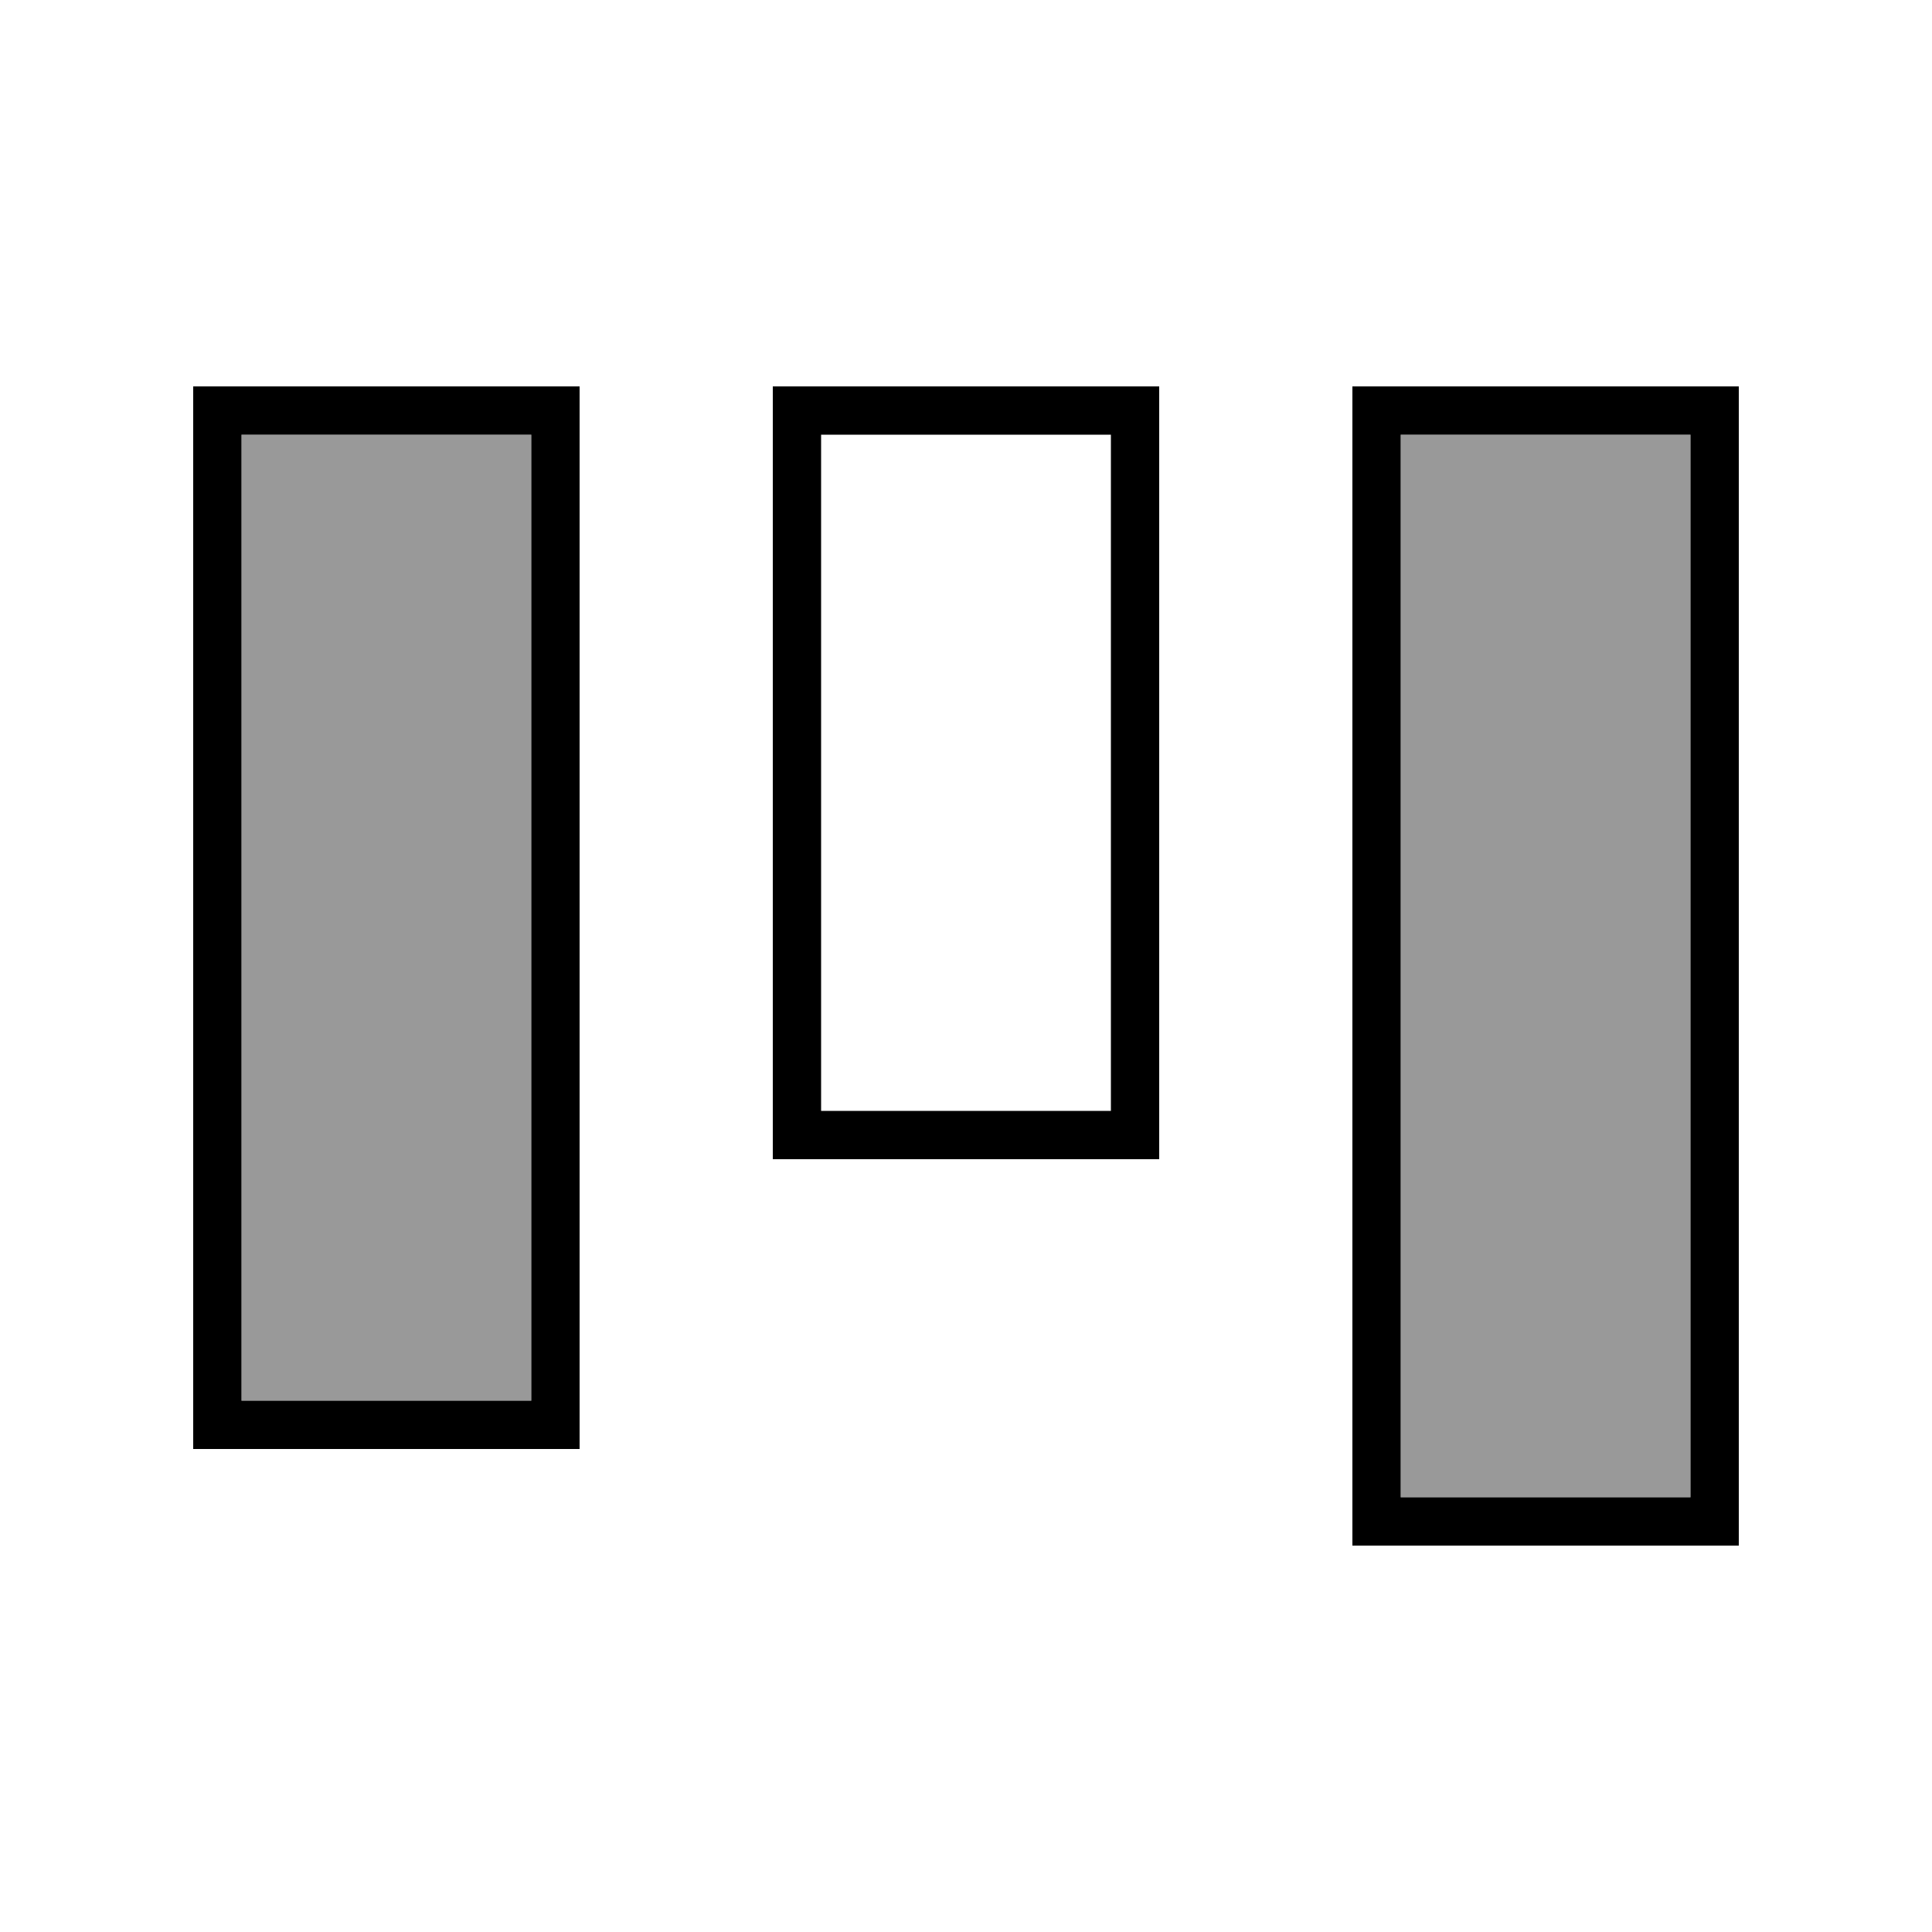 <svg xmlns="http://www.w3.org/2000/svg" viewBox="0 0 640 640"><!--! Font Awesome Pro 7.1.0 by @fontawesome - https://fontawesome.com License - https://fontawesome.com/license (Commercial License) Copyright 2025 Fonticons, Inc. --><path opacity=".4" fill="currentColor" d="M80 144L80 464L176 464L176 144L80 144zM464 144L464 496L560 496L560 144L464 144z"/><path fill="currentColor" d="M560 496L560 144L464 144L464 496L560 496zM576 512L448 512L448 128L576 128L576 512zM272 368L368 368L368 144L272 144L272 368zM368 384L256 384L256 128L384 128L384 384L368 384zM80 464L176 464L176 144L80 144L80 464zM176 480L64 480L64 128L192 128L192 480L176 480z"/></svg>